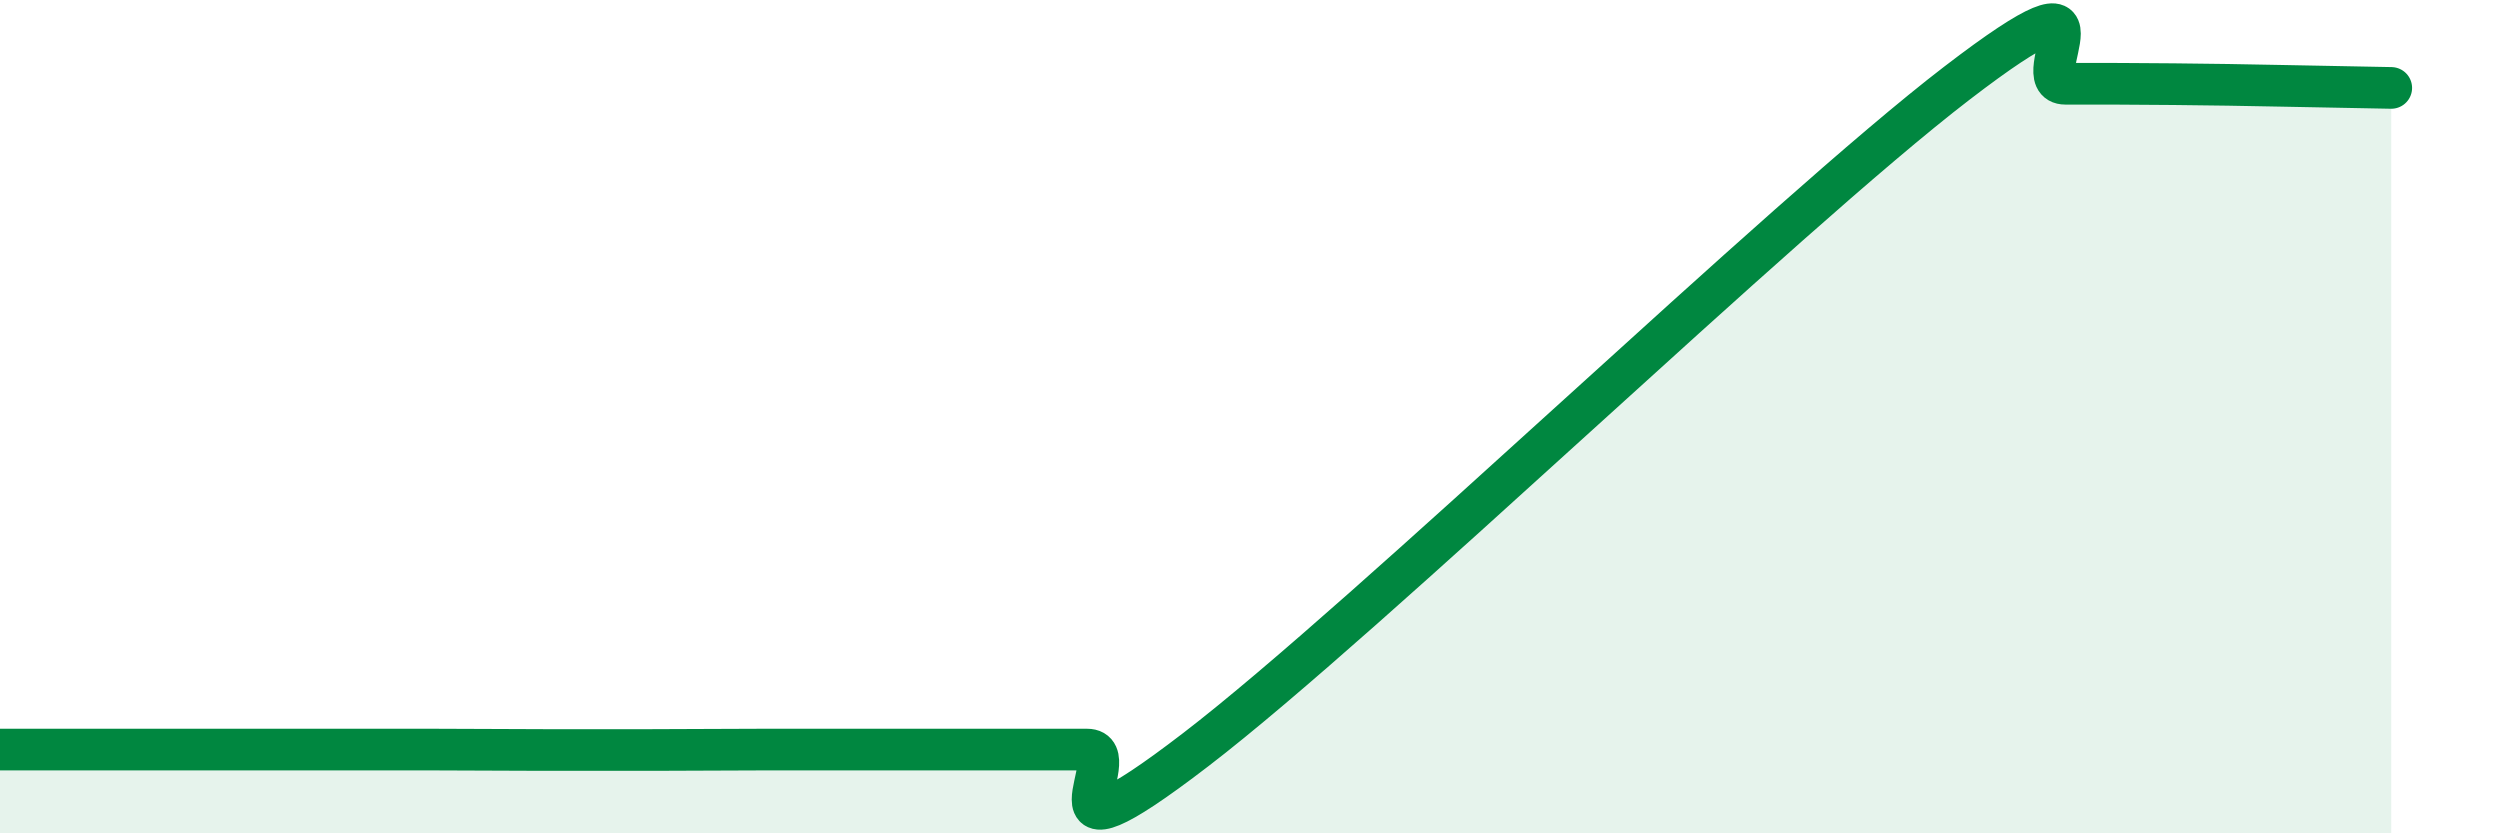 
    <svg width="60" height="20" viewBox="0 0 60 20" xmlns="http://www.w3.org/2000/svg">
      <path
        d="M 0,17.99 C 0.52,17.99 1.57,17.99 2.61,17.99 C 3.65,17.99 4.18,17.99 5.22,17.99 C 6.26,17.99 6.79,17.99 7.83,17.99 C 8.87,17.99 9.39,17.99 10.43,17.99 C 11.47,17.99 12,18 13.04,18 C 14.08,18 14.61,18 15.65,18 C 16.69,18 17.22,17.99 18.26,17.99 C 19.3,17.99 19.83,17.99 20.87,17.99 C 21.91,17.99 22.44,17.99 23.48,17.99 C 24.52,17.99 25.05,17.99 26.09,17.99 C 27.13,17.99 24.53,21.19 28.7,17.99 C 32.87,14.79 42.79,5.2 46.96,2 C 51.13,-1.2 48.53,2.01 49.57,2.01 C 50.61,2.01 51.13,2.01 52.17,2.02 C 53.21,2.03 53.74,2.04 54.78,2.06 C 55.82,2.08 56.87,2.1 57.39,2.11L57.39 20L0 20Z"
        fill="#008740"
        opacity="0.1"
        stroke-linecap="round"
        stroke-linejoin="round"
      />
      <path
        d="M 0,17.99 C 0.52,17.99 1.57,17.99 2.61,17.99 C 3.65,17.99 4.18,17.99 5.22,17.99 C 6.26,17.99 6.79,17.99 7.83,17.99 C 8.87,17.99 9.39,17.99 10.43,17.99 C 11.47,17.99 12,18 13.04,18 C 14.08,18 14.61,18 15.65,18 C 16.69,18 17.22,17.99 18.26,17.99 C 19.3,17.99 19.83,17.99 20.87,17.99 C 21.91,17.99 22.44,17.99 23.48,17.99 C 24.52,17.99 25.05,17.99 26.09,17.99 C 27.13,17.99 24.53,21.19 28.7,17.99 C 32.87,14.79 42.79,5.2 46.96,2 C 51.13,-1.2 48.53,2.01 49.57,2.01 C 50.61,2.01 51.13,2.01 52.17,2.02 C 53.21,2.03 53.74,2.04 54.78,2.06 C 55.82,2.08 56.87,2.1 57.39,2.11"
        stroke="#008740"
        stroke-width="1"
        fill="none"
        stroke-linecap="round"
        stroke-linejoin="round"
      />
    </svg>
  